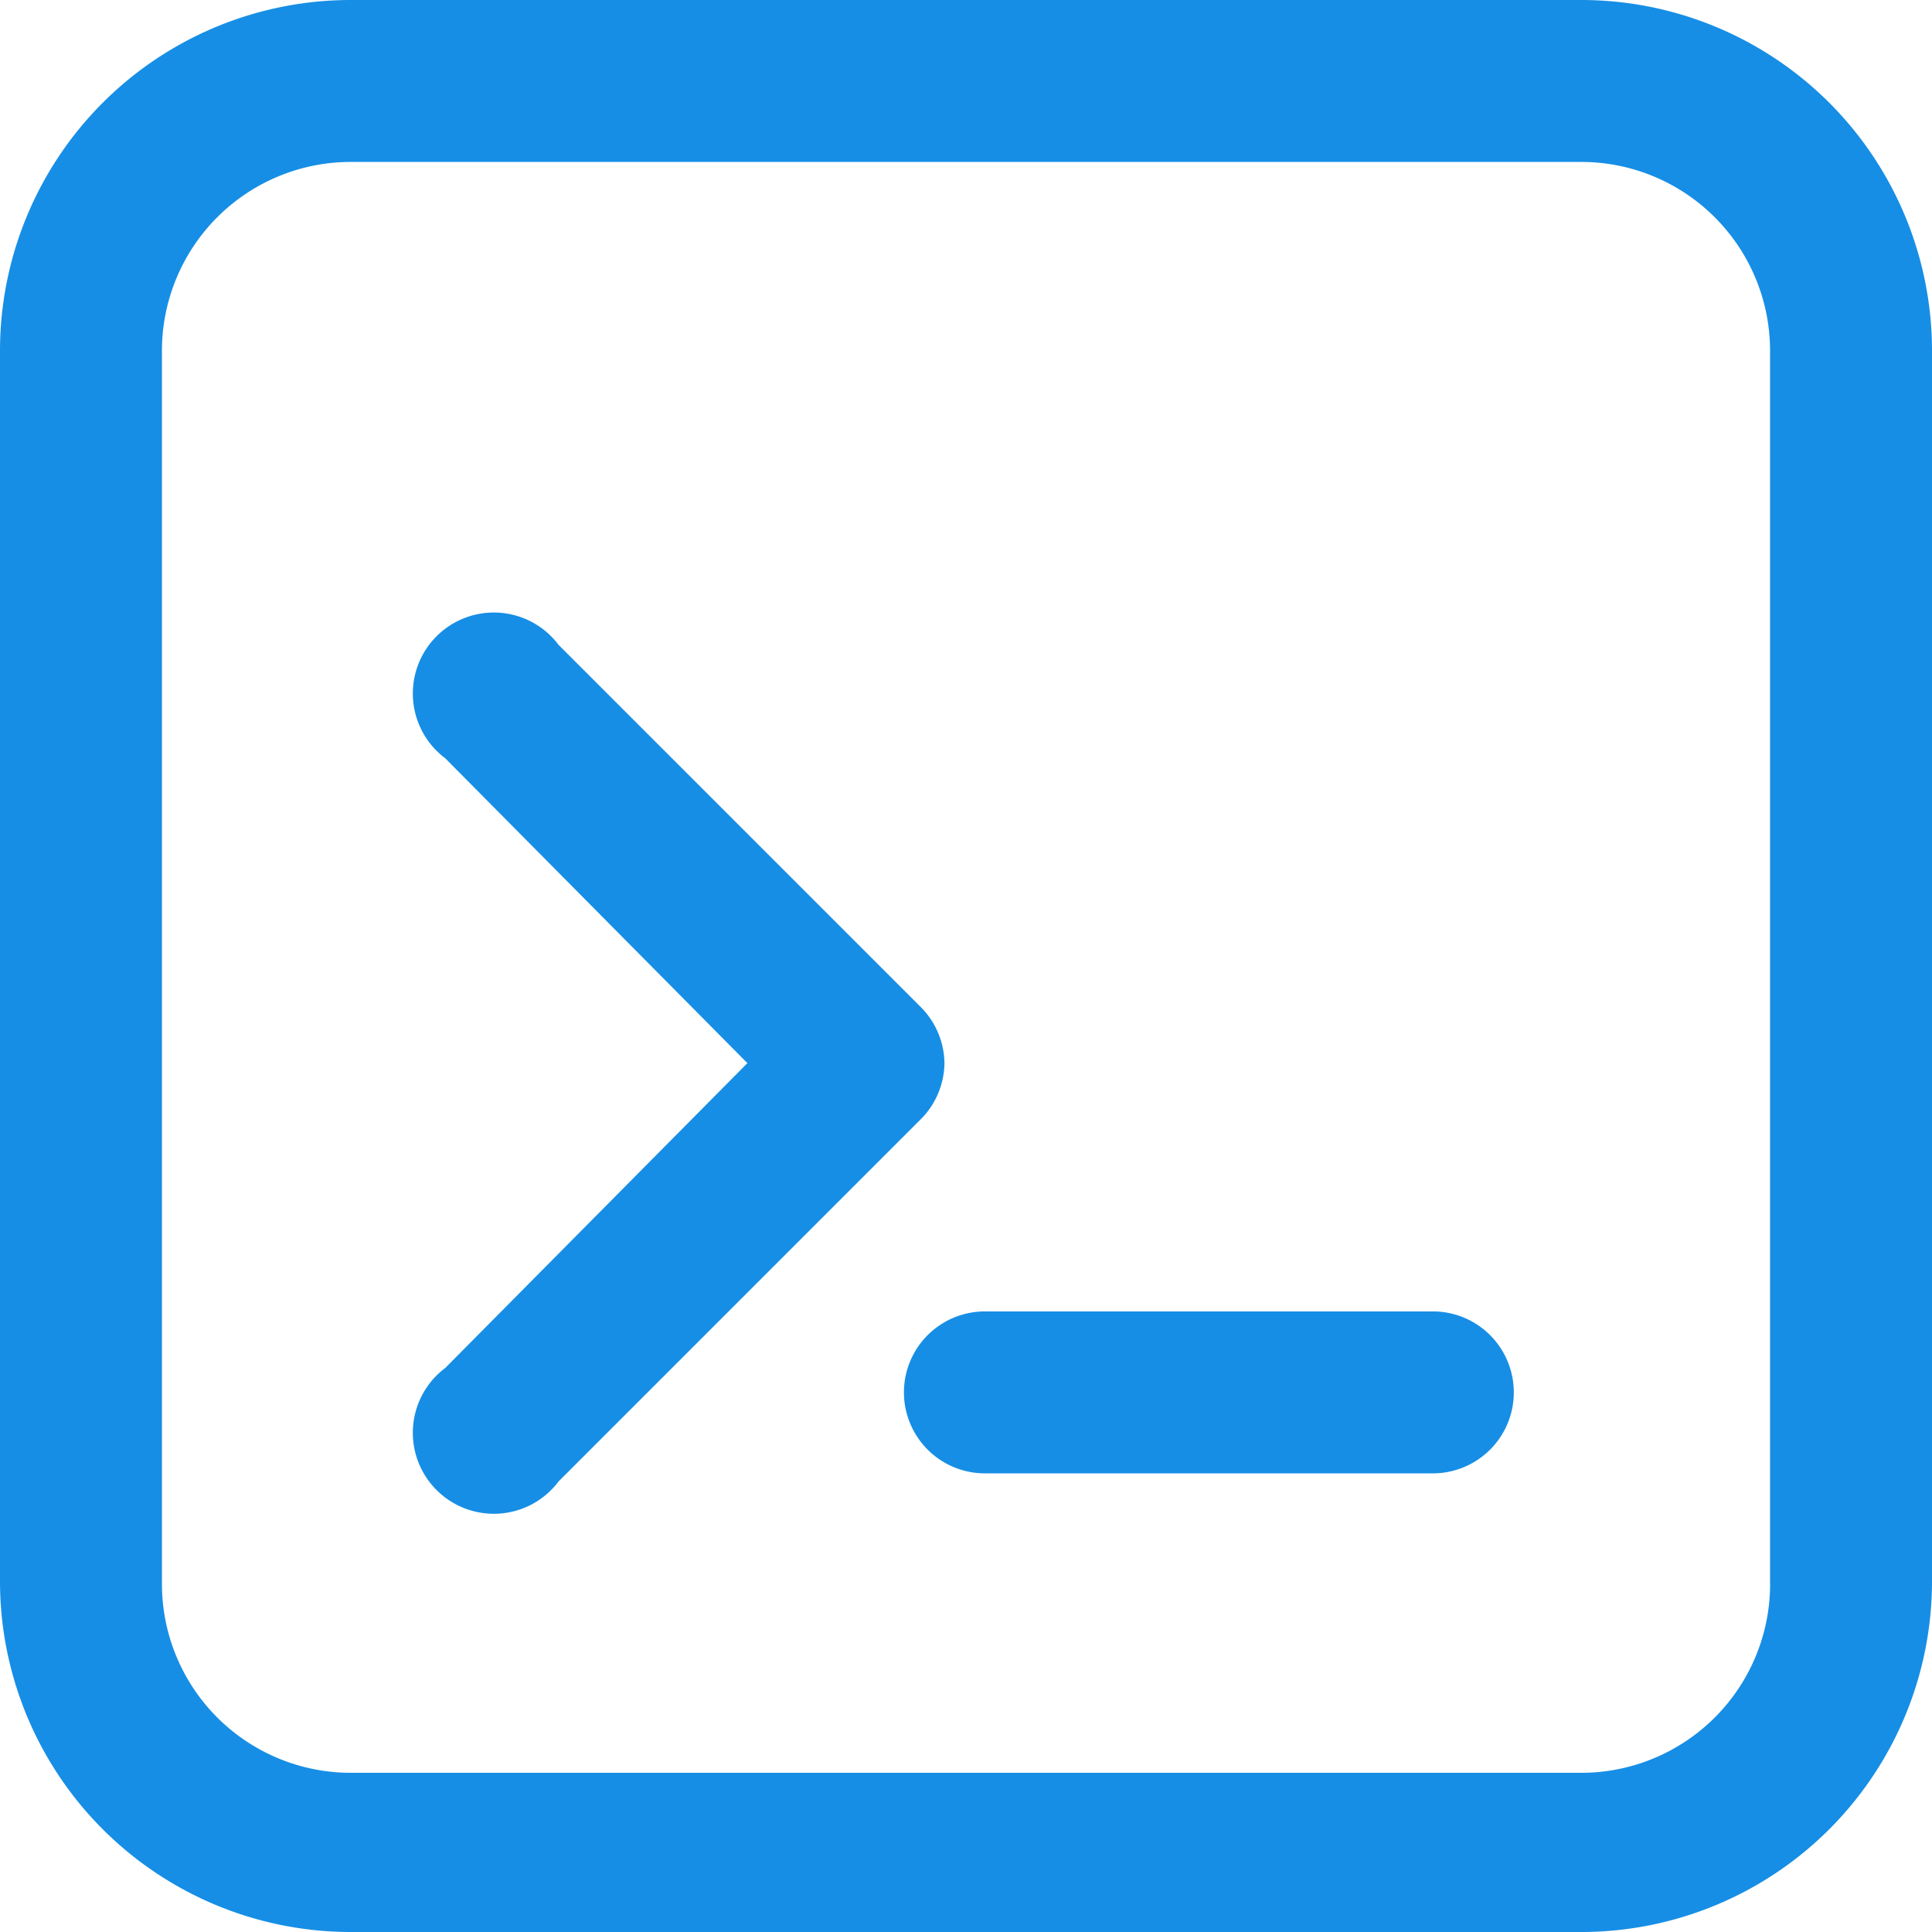 <svg width="33" height="33" viewBox="0 0 33 33" fill="none" xmlns="http://www.w3.org/2000/svg">
  <path d="M33 5.992c0-1.589-.631-3.113-1.755-4.237C30.121.631 28.598 0 27.008 0H5.992A5.992 5.992 0 000 5.992V27.008c0 1.589.631 3.113 1.755 4.237C2.879 32.369 4.403 33 5.992 33H27.008c1.589 0 3.113-.631 4.237-1.755C32.369 30.121 33 28.598 33 27.008V5.992zM30.235 27.055c0 .856-.34 1.676-.945 2.281a3.227 3.227 0 01-2.281.945H5.992a3.226 3.226 0 01-2.281-.945 3.226 3.226 0 01-.945-2.281V5.992a3.226 3.226 0 013.226-3.226H27.008c.856 0 1.676.34 2.281.945a3.226 3.226 0 01.945 2.281V27.055z" fill="#168EE5"/>
  <path d="M16.132 18.159a1.382 1.382 0 00-.415-.968l-6.176-6.176a1.382 1.382 0 00-.444-.384 1.382 1.382 0 00-.564-.165 1.381 1.381 0 00-.582.084 1.383 1.383 0 00-.812.812 1.383 1.383 0 00.081 1.145 1.382 1.382 0 00.384.444l5.162 5.208-5.162 5.208a1.383 1.383 0 00-.384.444 1.384 1.384 0 00-.165.564 1.383 1.383 0 00.402 1.076 1.383 1.383 0 00.494.318c.186.069.384.098.582.084a1.384 1.384 0 00.564-.165 1.382 1.382 0 00.444-.384l6.176-6.176c.261-.255.41-.603.415-.968zM24.474 22.4h-7.651c-.367 0-.718.146-.978.405-.259.259-.405.611-.405.978s.146.718.405.978c.259.259.611.405.978.405h7.651c.367 0 .718-.146.978-.405.259-.259.405-.611.405-.978s-.146-.718-.405-.978a1.383 1.383 0 00-.978-.405z" fill="#168EE5"/>
</svg>
